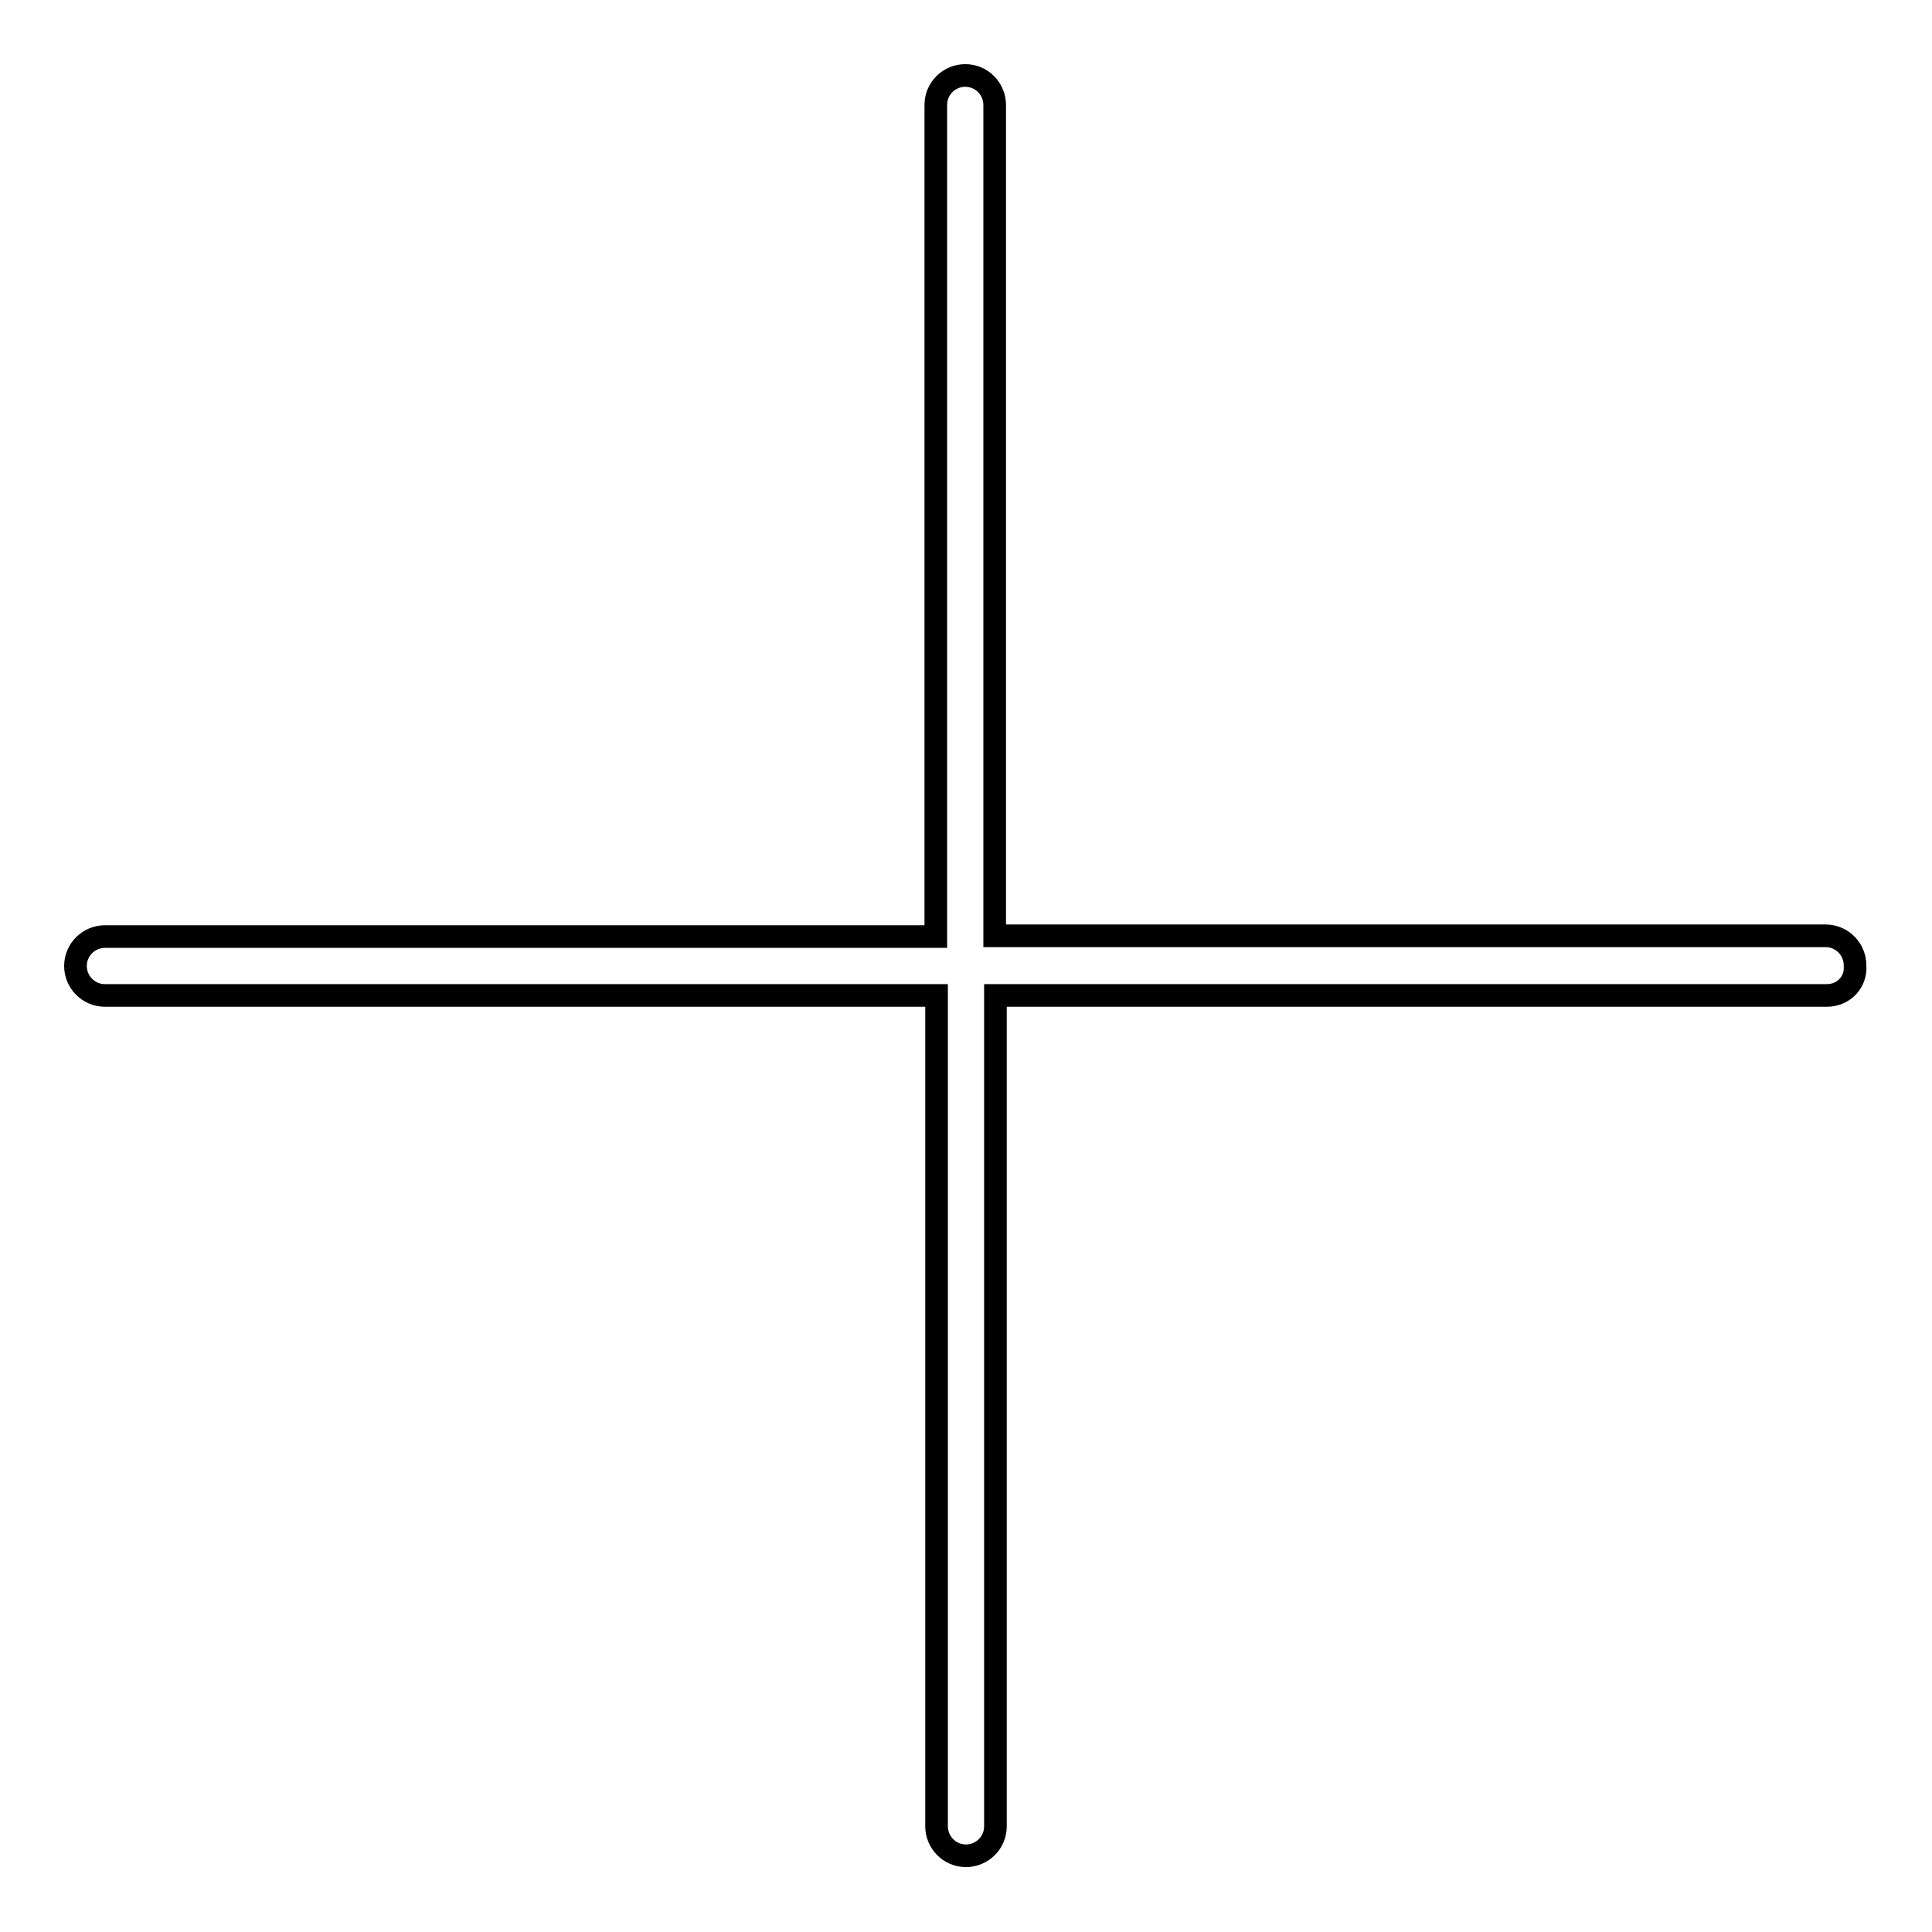 <?xml version="1.0" encoding="utf-8"?>
<!-- Svg Vector Icons : http://www.onlinewebfonts.com/icon -->
<!DOCTYPE svg PUBLIC "-//W3C//DTD SVG 1.1//EN" "http://www.w3.org/Graphics/SVG/1.1/DTD/svg11.dtd">
<svg version="1.1" xmlns="http://www.w3.org/2000/svg" xmlns:xlink="http://www.w3.org/1999/xlink" x="0px" y="0px" viewBox="0 0 256 256" enable-background="new 0 0 256 256" xml:space="preserve">
<g> <path stroke-width="3" fill-opacity="0" stroke="#000000"  d="M242.1,131.9H131.9v110.1c0,2.2-1.8,3.9-3.9,3.9l0,0c-2.2,0-3.9-1.8-3.9-3.9V131.9H13.9 c-2.2,0-3.9-1.8-3.9-3.9c0-2.2,1.8-3.9,3.9-3.9h110.1V13.9c0-2.2,1.8-3.9,3.9-3.9l0,0c2.2,0,3.9,1.8,3.9,3.9v110.1h110.1 c2.2,0,3.9,1.8,3.9,3.9C246,130.2,244.2,131.9,242.1,131.9z"/></g>
</svg>